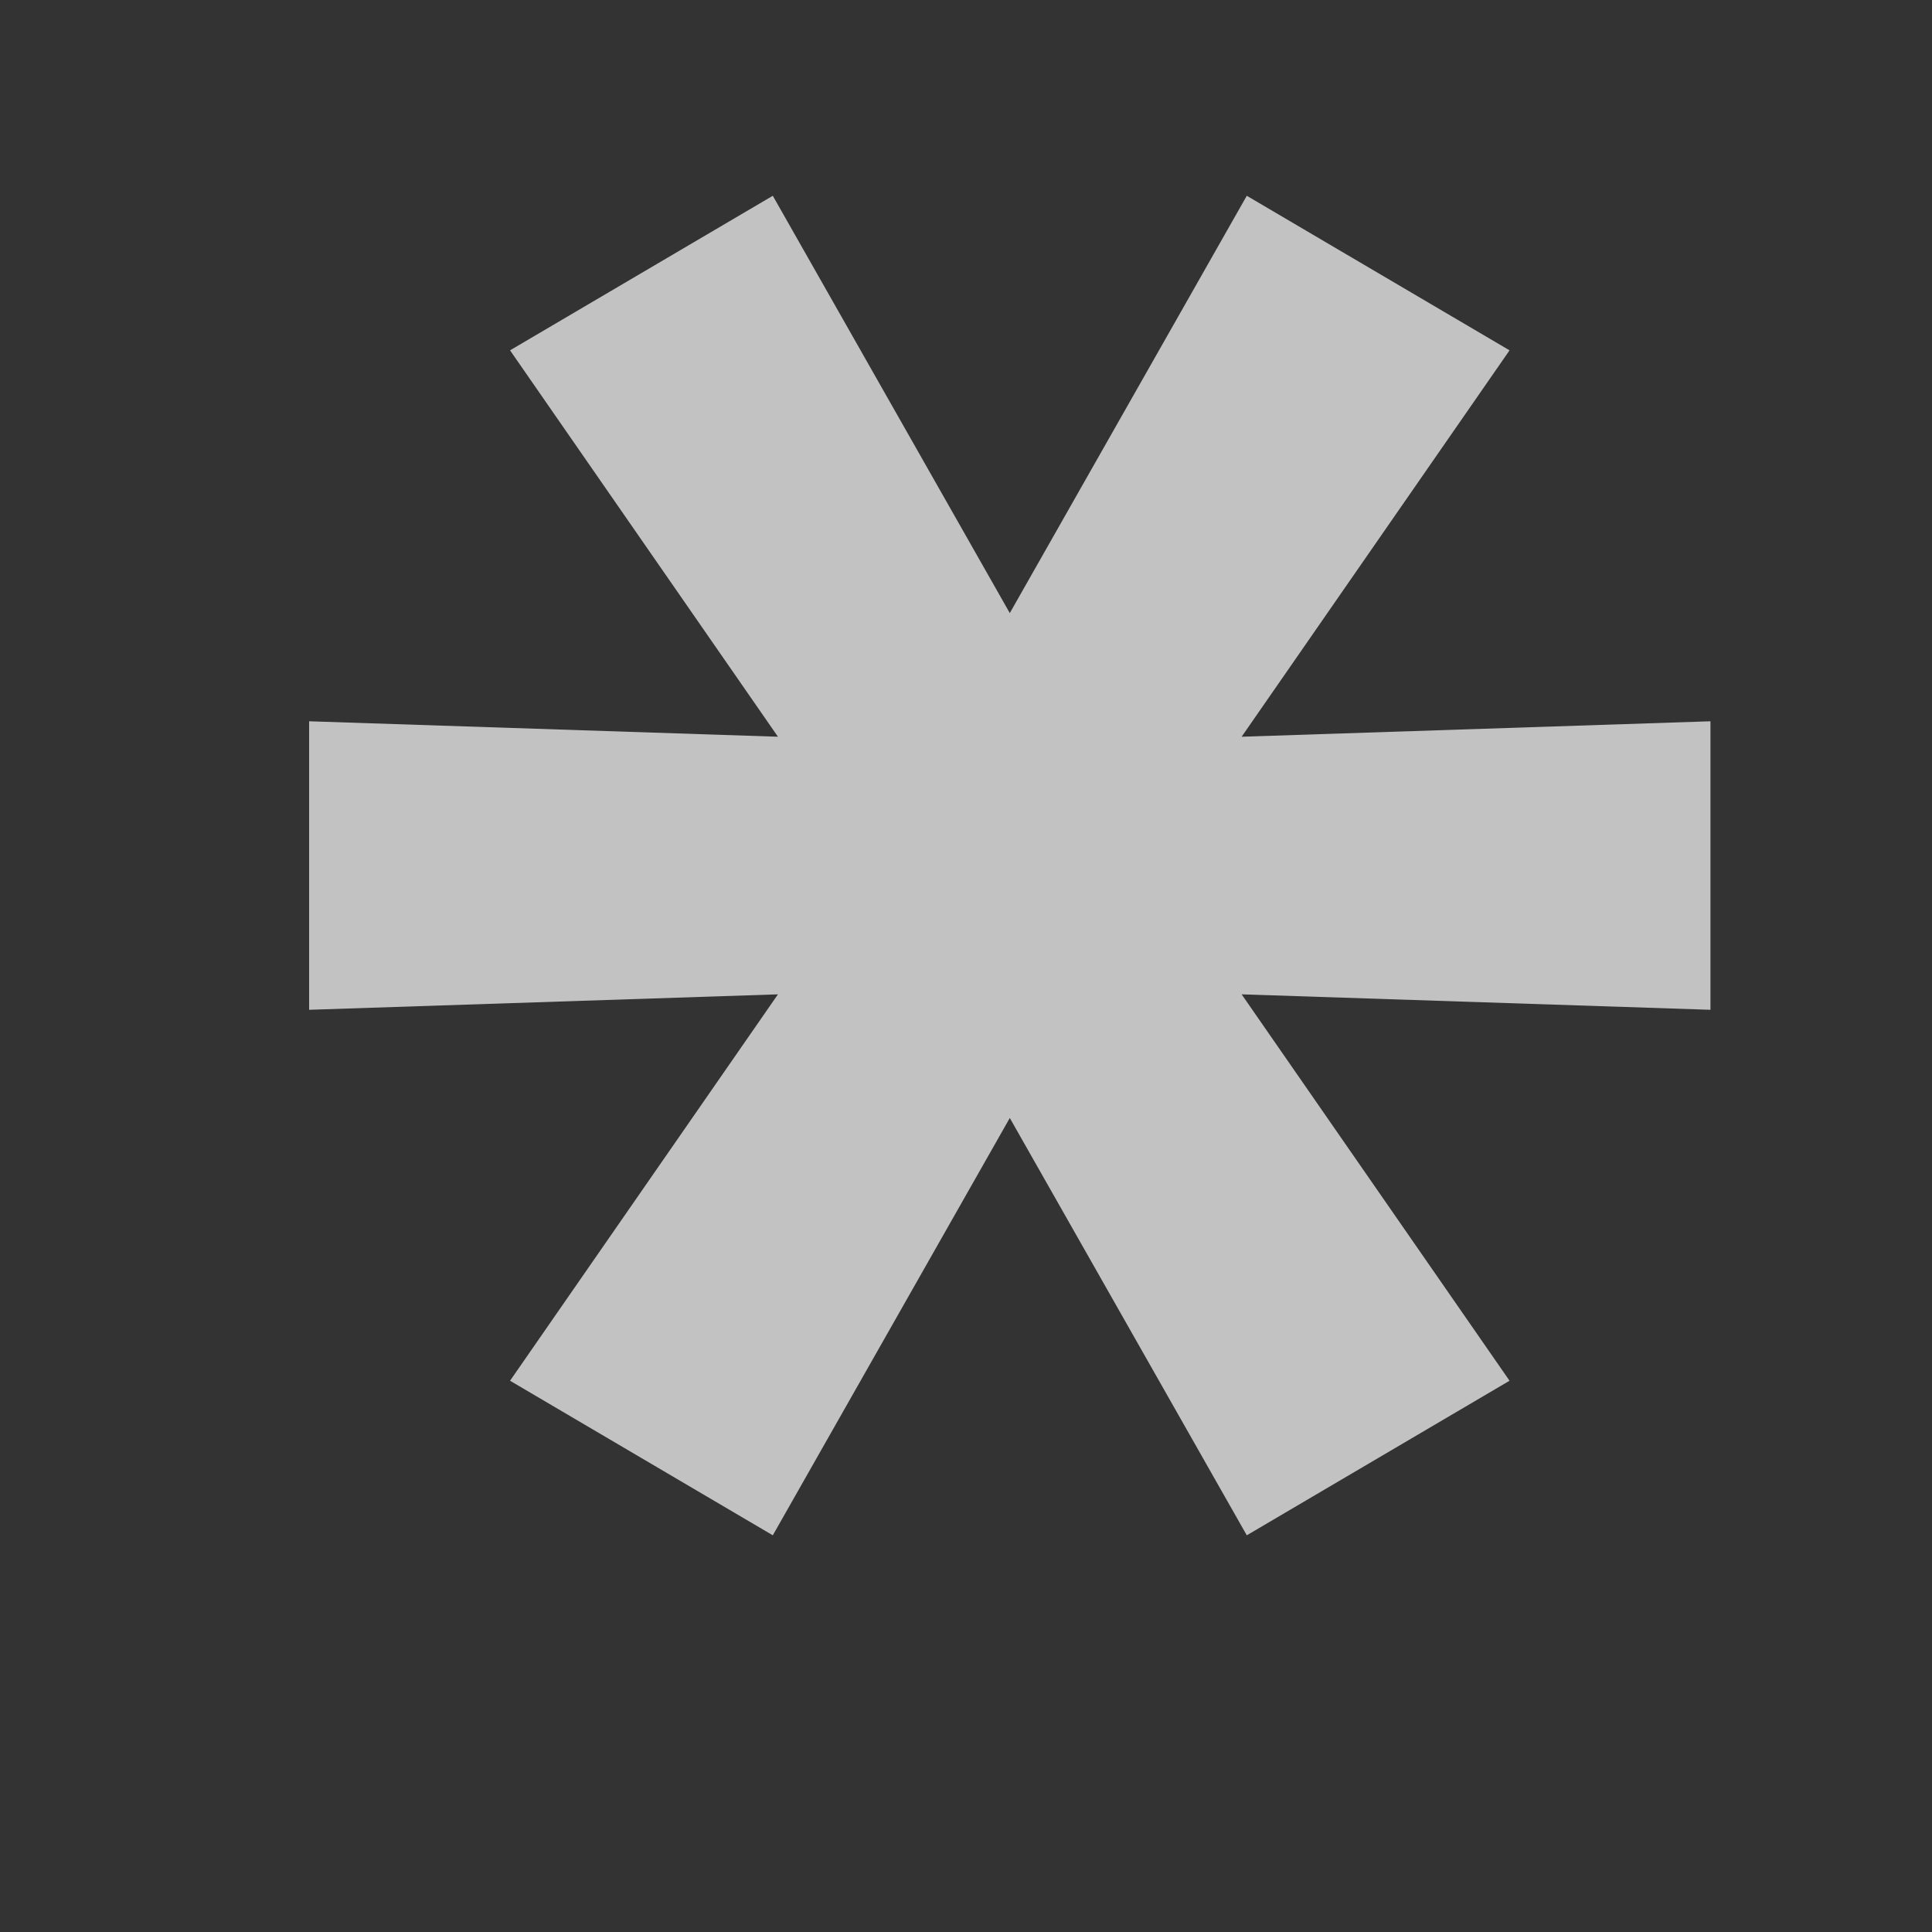 <?xml version="1.0" encoding="UTF-8"?> <svg xmlns="http://www.w3.org/2000/svg" width="3" height="3" viewBox="0 0 3 3" fill="none"><rect x="0" y="0" width="3" height="3" fill="#333333" stroke="none"/> <path opacity="0.7" d="M1.928 1.144L2.656 1.12V1.568L1.928 1.544L2.344 2.144L1.936 2.384L1.568 1.736L1.2 2.384L0.792 2.144L1.208 1.544L0.48 1.568V1.12L1.208 1.144L0.792 0.544L1.2 0.304L1.568 0.952L1.936 0.304L2.344 0.544L1.928 1.144Z" fill="white"></path> </svg> 